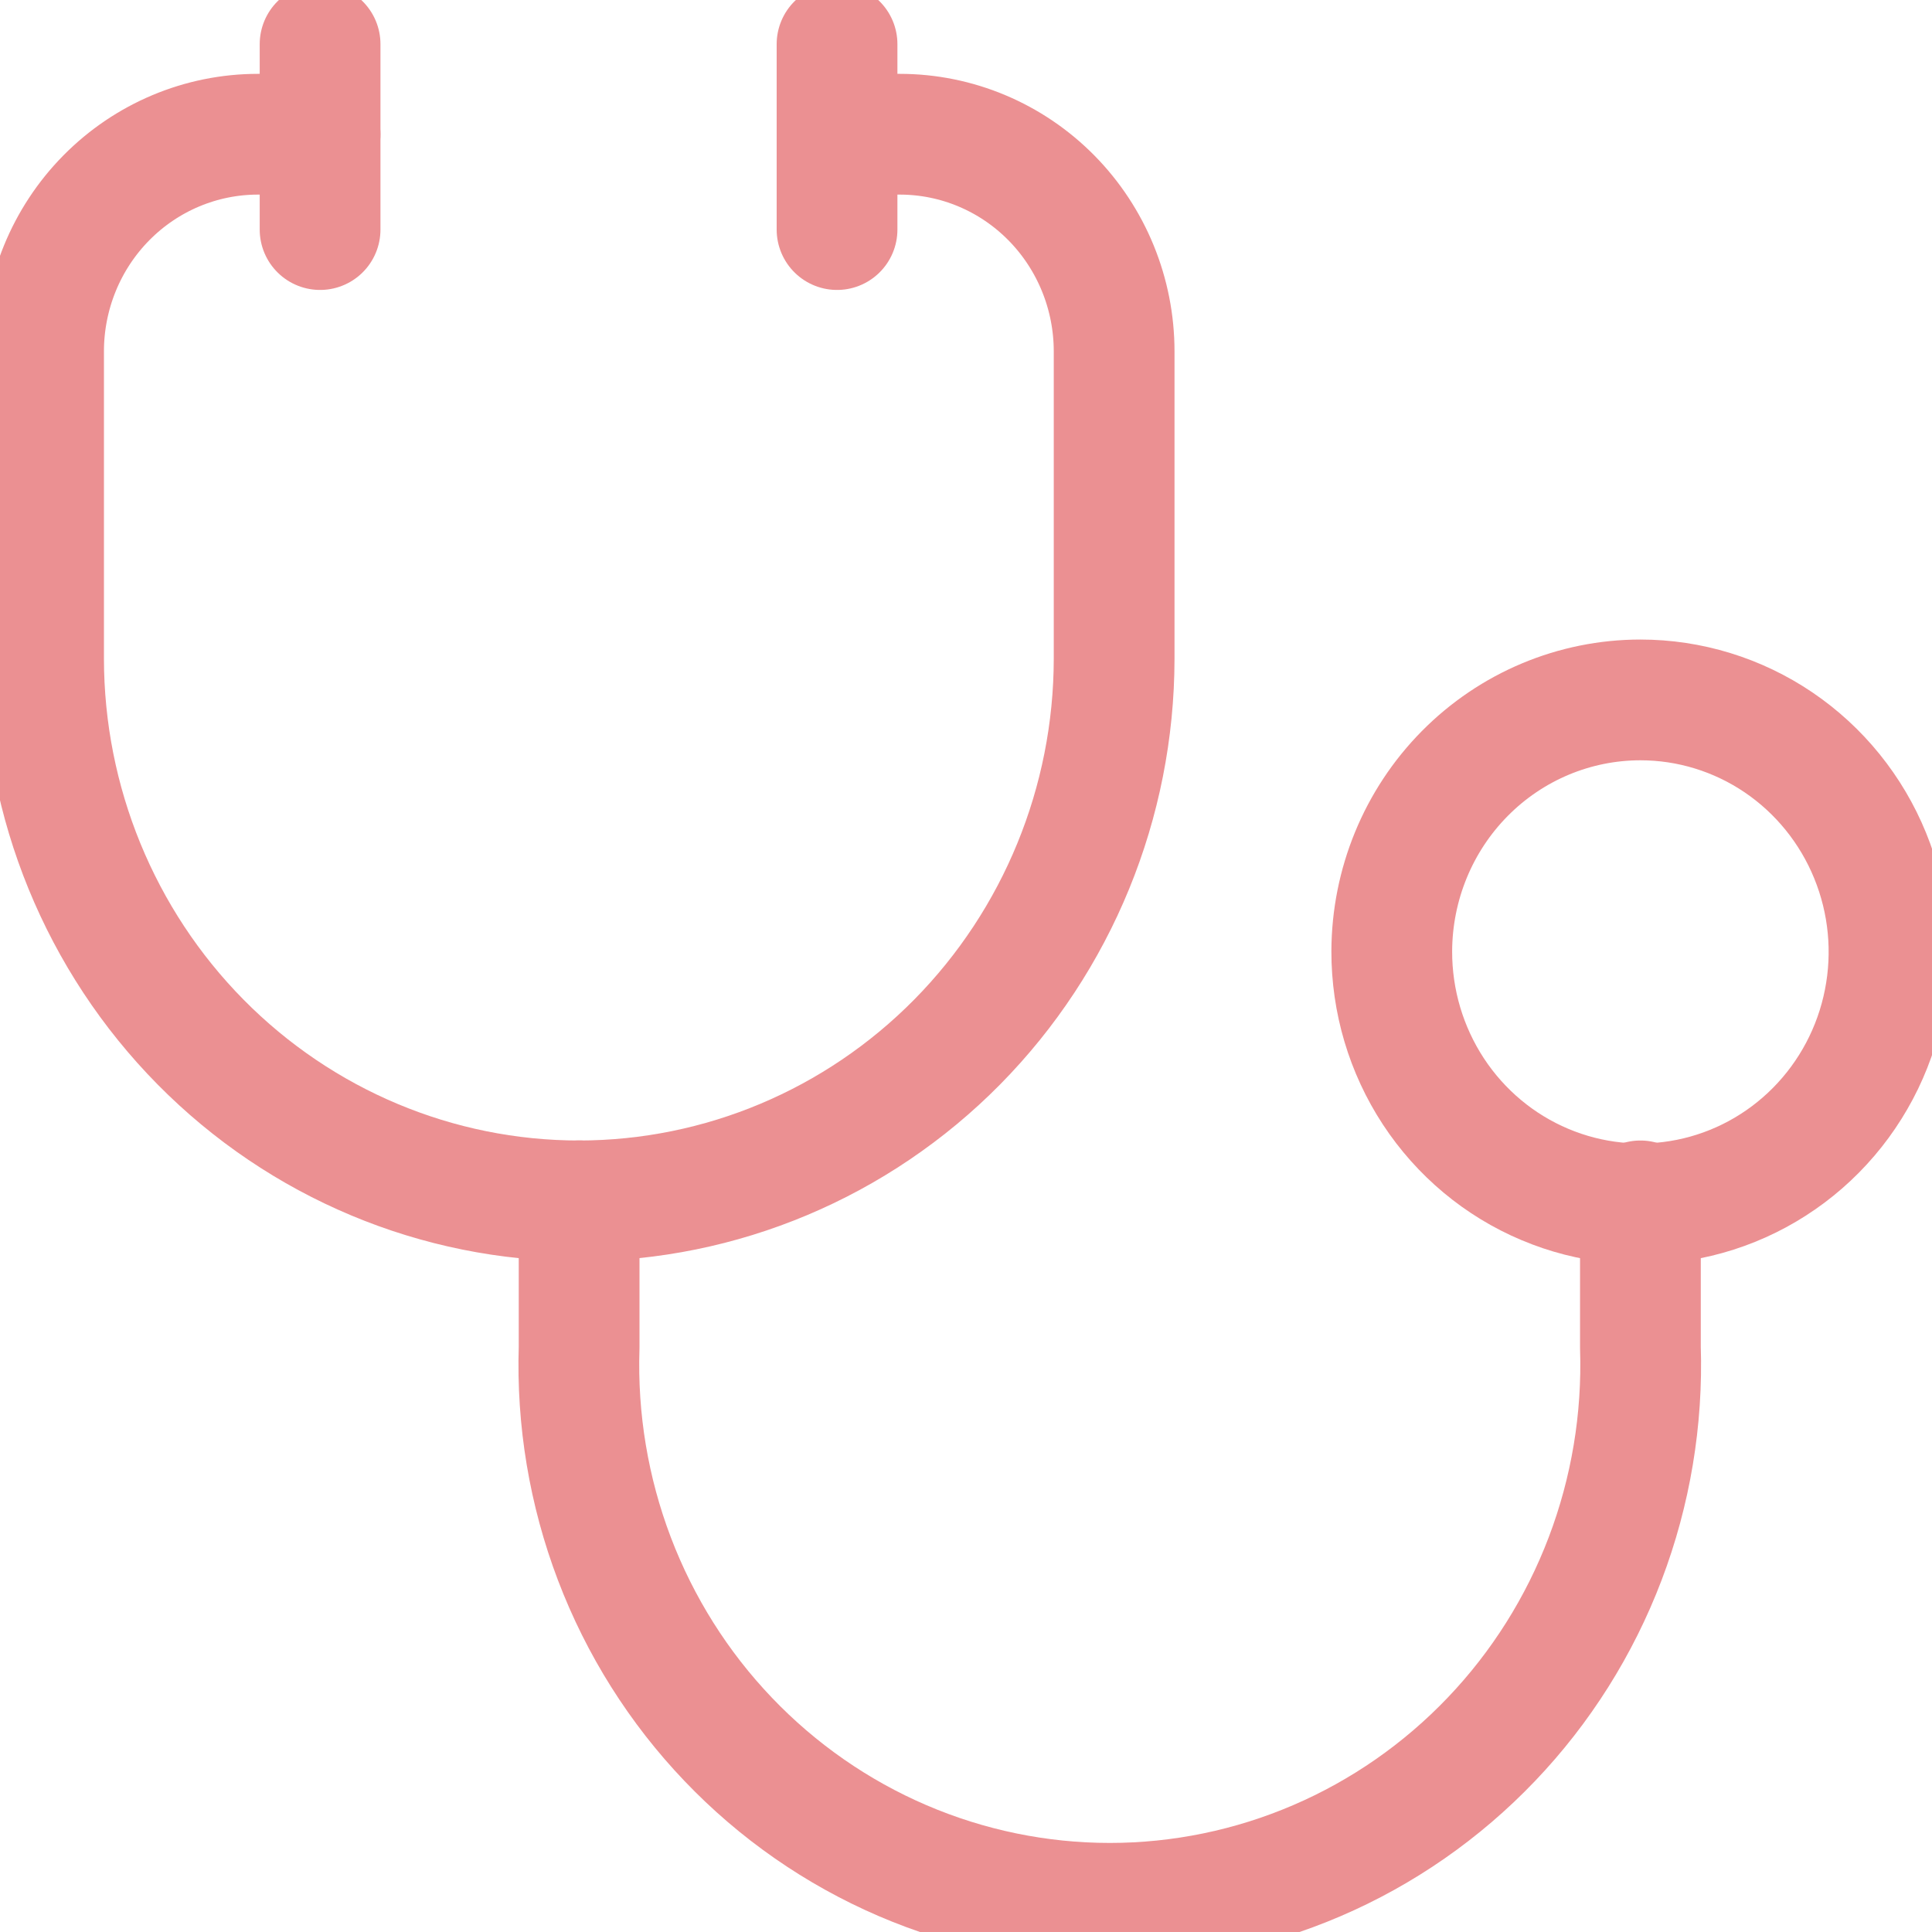 <svg xmlns="http://www.w3.org/2000/svg" width="40" height="40" viewBox="0 0 40 40" fill="none"><g clip-path="url(#clip0_5215_2074)"><path d="M11.99 24.863V27.898C11.942 29.391 12.19 30.878 12.72 32.272C13.25 33.666 14.051 34.938 15.076 36.011C16.101 37.085 17.329 37.939 18.686 38.522C20.043 39.105 21.502 39.406 22.977 39.406C24.451 39.406 25.91 39.105 27.267 38.522C28.624 37.939 29.852 37.085 30.877 36.011C31.902 34.938 32.703 33.666 33.233 32.272C33.763 30.878 34.011 29.391 33.963 27.898V24.863" stroke="#EB9092" stroke-width="2.5" stroke-linecap="round" stroke-linejoin="round"></path><path d="M28.815 19.695C28.813 20.728 29.113 21.737 29.677 22.597C30.241 23.456 31.044 24.127 31.985 24.523C32.925 24.92 33.96 25.025 34.959 24.825C35.959 24.625 36.877 24.129 37.598 23.4C38.319 22.671 38.811 21.742 39.01 20.73C39.21 19.718 39.109 18.668 38.719 17.714C38.33 16.76 37.67 15.945 36.824 15.371C35.977 14.797 34.981 14.491 33.963 14.491C32.6 14.491 31.292 15.039 30.327 16.015C29.362 16.99 28.819 18.314 28.815 19.695V19.695Z" stroke="#EB9092" stroke-width="2.5" stroke-linecap="round" stroke-linejoin="round"></path><path d="M11.99 24.863C9.052 24.863 6.233 23.681 4.154 21.576C2.075 19.471 0.905 16.616 0.902 13.638V7.276C0.902 6.083 1.369 4.939 2.202 4.096C3.034 3.253 4.163 2.779 5.34 2.779H6.627" stroke="#EB9092" stroke-width="2.5" stroke-linecap="round" stroke-linejoin="round"></path><path d="M6.627 0.914V4.753" stroke="#EB9092" stroke-width="2.5" stroke-linecap="round" stroke-linejoin="round"></path><path d="M11.99 24.863C14.927 24.86 17.742 23.676 19.819 21.572C21.895 19.467 23.064 16.614 23.067 13.638V7.276C23.067 6.083 22.599 4.939 21.767 4.096C20.935 3.253 19.806 2.779 18.629 2.779H17.33" stroke="#EB9092" stroke-width="2.5" stroke-linecap="round" stroke-linejoin="round"></path><path d="M17.33 0.914V4.753" stroke="#EB9092" stroke-width="2.5" stroke-linecap="round" stroke-linejoin="round"></path></g><defs><clipPath id="clip0_5215_2074"><rect width="40" height="40" fill="white"></rect></clipPath></defs></svg>